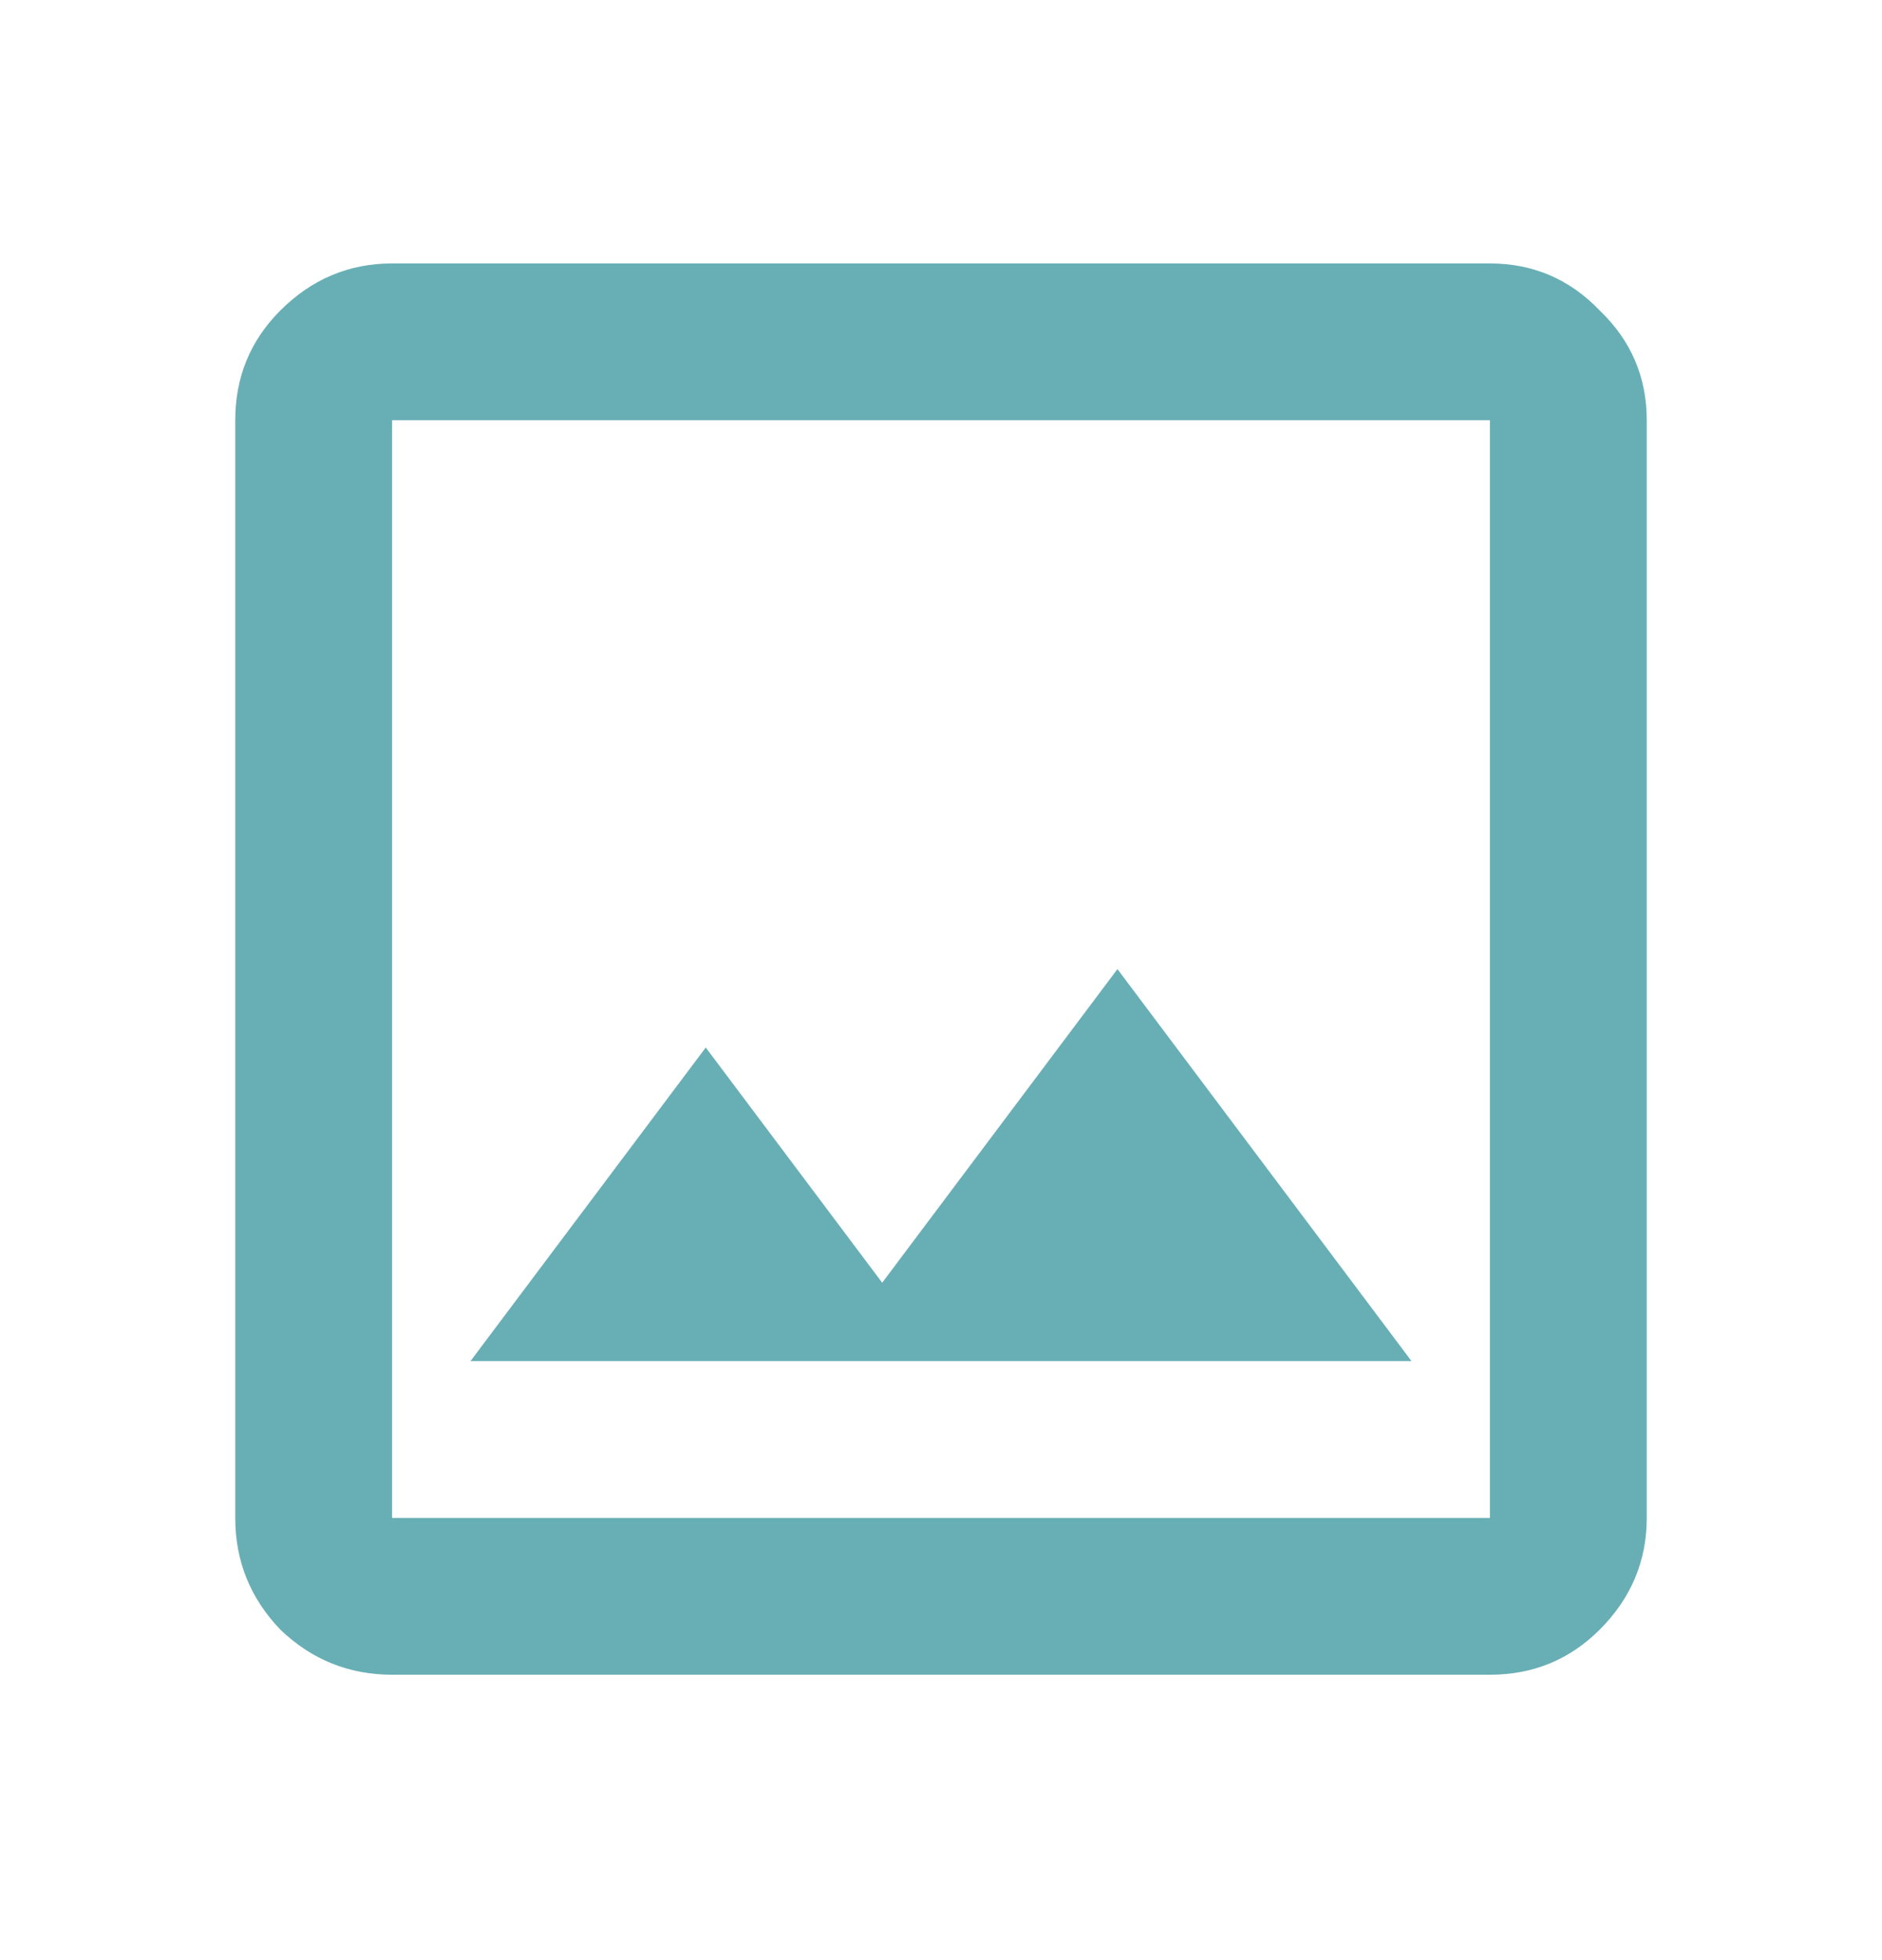 <svg width="24" height="25" viewBox="0 0 24 25" fill="none" xmlns="http://www.w3.org/2000/svg">
<path d="M5 21.36C4.45 21.36 3.975 21.168 3.575 20.785C3.192 20.385 3 19.91 3 19.36V5.36C3 4.81 3.192 4.343 3.575 3.96C3.975 3.56 4.45 3.36 5 3.36H19C19.55 3.36 20.017 3.56 20.4 3.96C20.8 4.343 21 4.81 21 5.36V19.36C21 19.91 20.8 20.385 20.4 20.785C20.017 21.168 19.55 21.36 19 21.36H5ZM5 19.36H19V5.36H5V19.36ZM6 17.36H18L14.25 12.36L11.25 16.36L9 13.36L6 17.36ZM5 19.36V5.36V19.36Z" fill="#68AFB5"/>
</svg>
